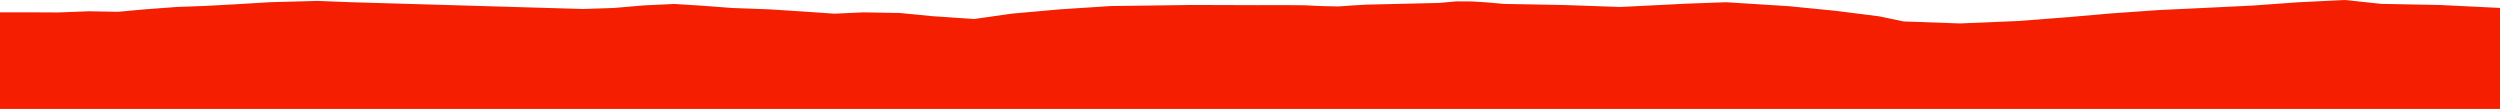 <?xml version="1.0" encoding="iso-8859-1"?>
<!DOCTYPE svg PUBLIC "-//W3C//DTD SVG 1.0//EN"
"http://www.w3.org/TR/2001/
REC-SVG-20010904/DTD/svg10.dtd">

<svg viewBox="0 0 42195.806 1838.603" preserveAspectRatio="none" xmlns="http://www.w3.org/2000/svg" xmlns:xlink="http://www.w3.org/1999/xlink">
  <polygon points="0,1838.603 0,207.92  505.59,207.92 981.218,210.318 1500.973,190.133 1992.528,199.055 2456.087,156.785 2985.665,117.681 3473.839,99.58 3959.454,73.09 4562.073,37.054 5360.132,15.614 5917.018,37.189 9839.757,151.764 10360.014,134.558 10865.084,91.26 11380.786,67.107 11847.324,96.03 12358.887,134.833 12992.302,158.145 13603.77,197.763 14085.185,230.9 14573.969,208.659 15188.094,219.287 15731.072,272.571 16443.492,320.822 17074.193,230.559 17883.814,158.285 18746.862,102.156 20134.024,83.909 21214.031,87.245 21744.023,86.887 22013.838,89.073 22331.068,103.517 22591.541,108.454 22826.115,92.063 23075.413,77.907 24295.595,49.537 24584.684,22.943 24842.381,24.489 25080.301,39.161 25385.288,66.08 26412.262,85.005 27345.427,117.832 28479.769,61.34 29135.539,37.767 30192.053,104.387 30986.379,183.037 31722.514,276.711 32130.507,361.971 33079.018,395.661 34061.107,354.848 34925.953,288.267 35593.3,229.229 36427.12,170.423 37209.967,133.403 38017.039,94.061 38782.987,38.882 39581.129,0 40191.82,65.393 41180.083,84.134 42195.806,133.713  42195.806,1838.603" style="fill:#f61e00;stroke-width:1" />
</svg>